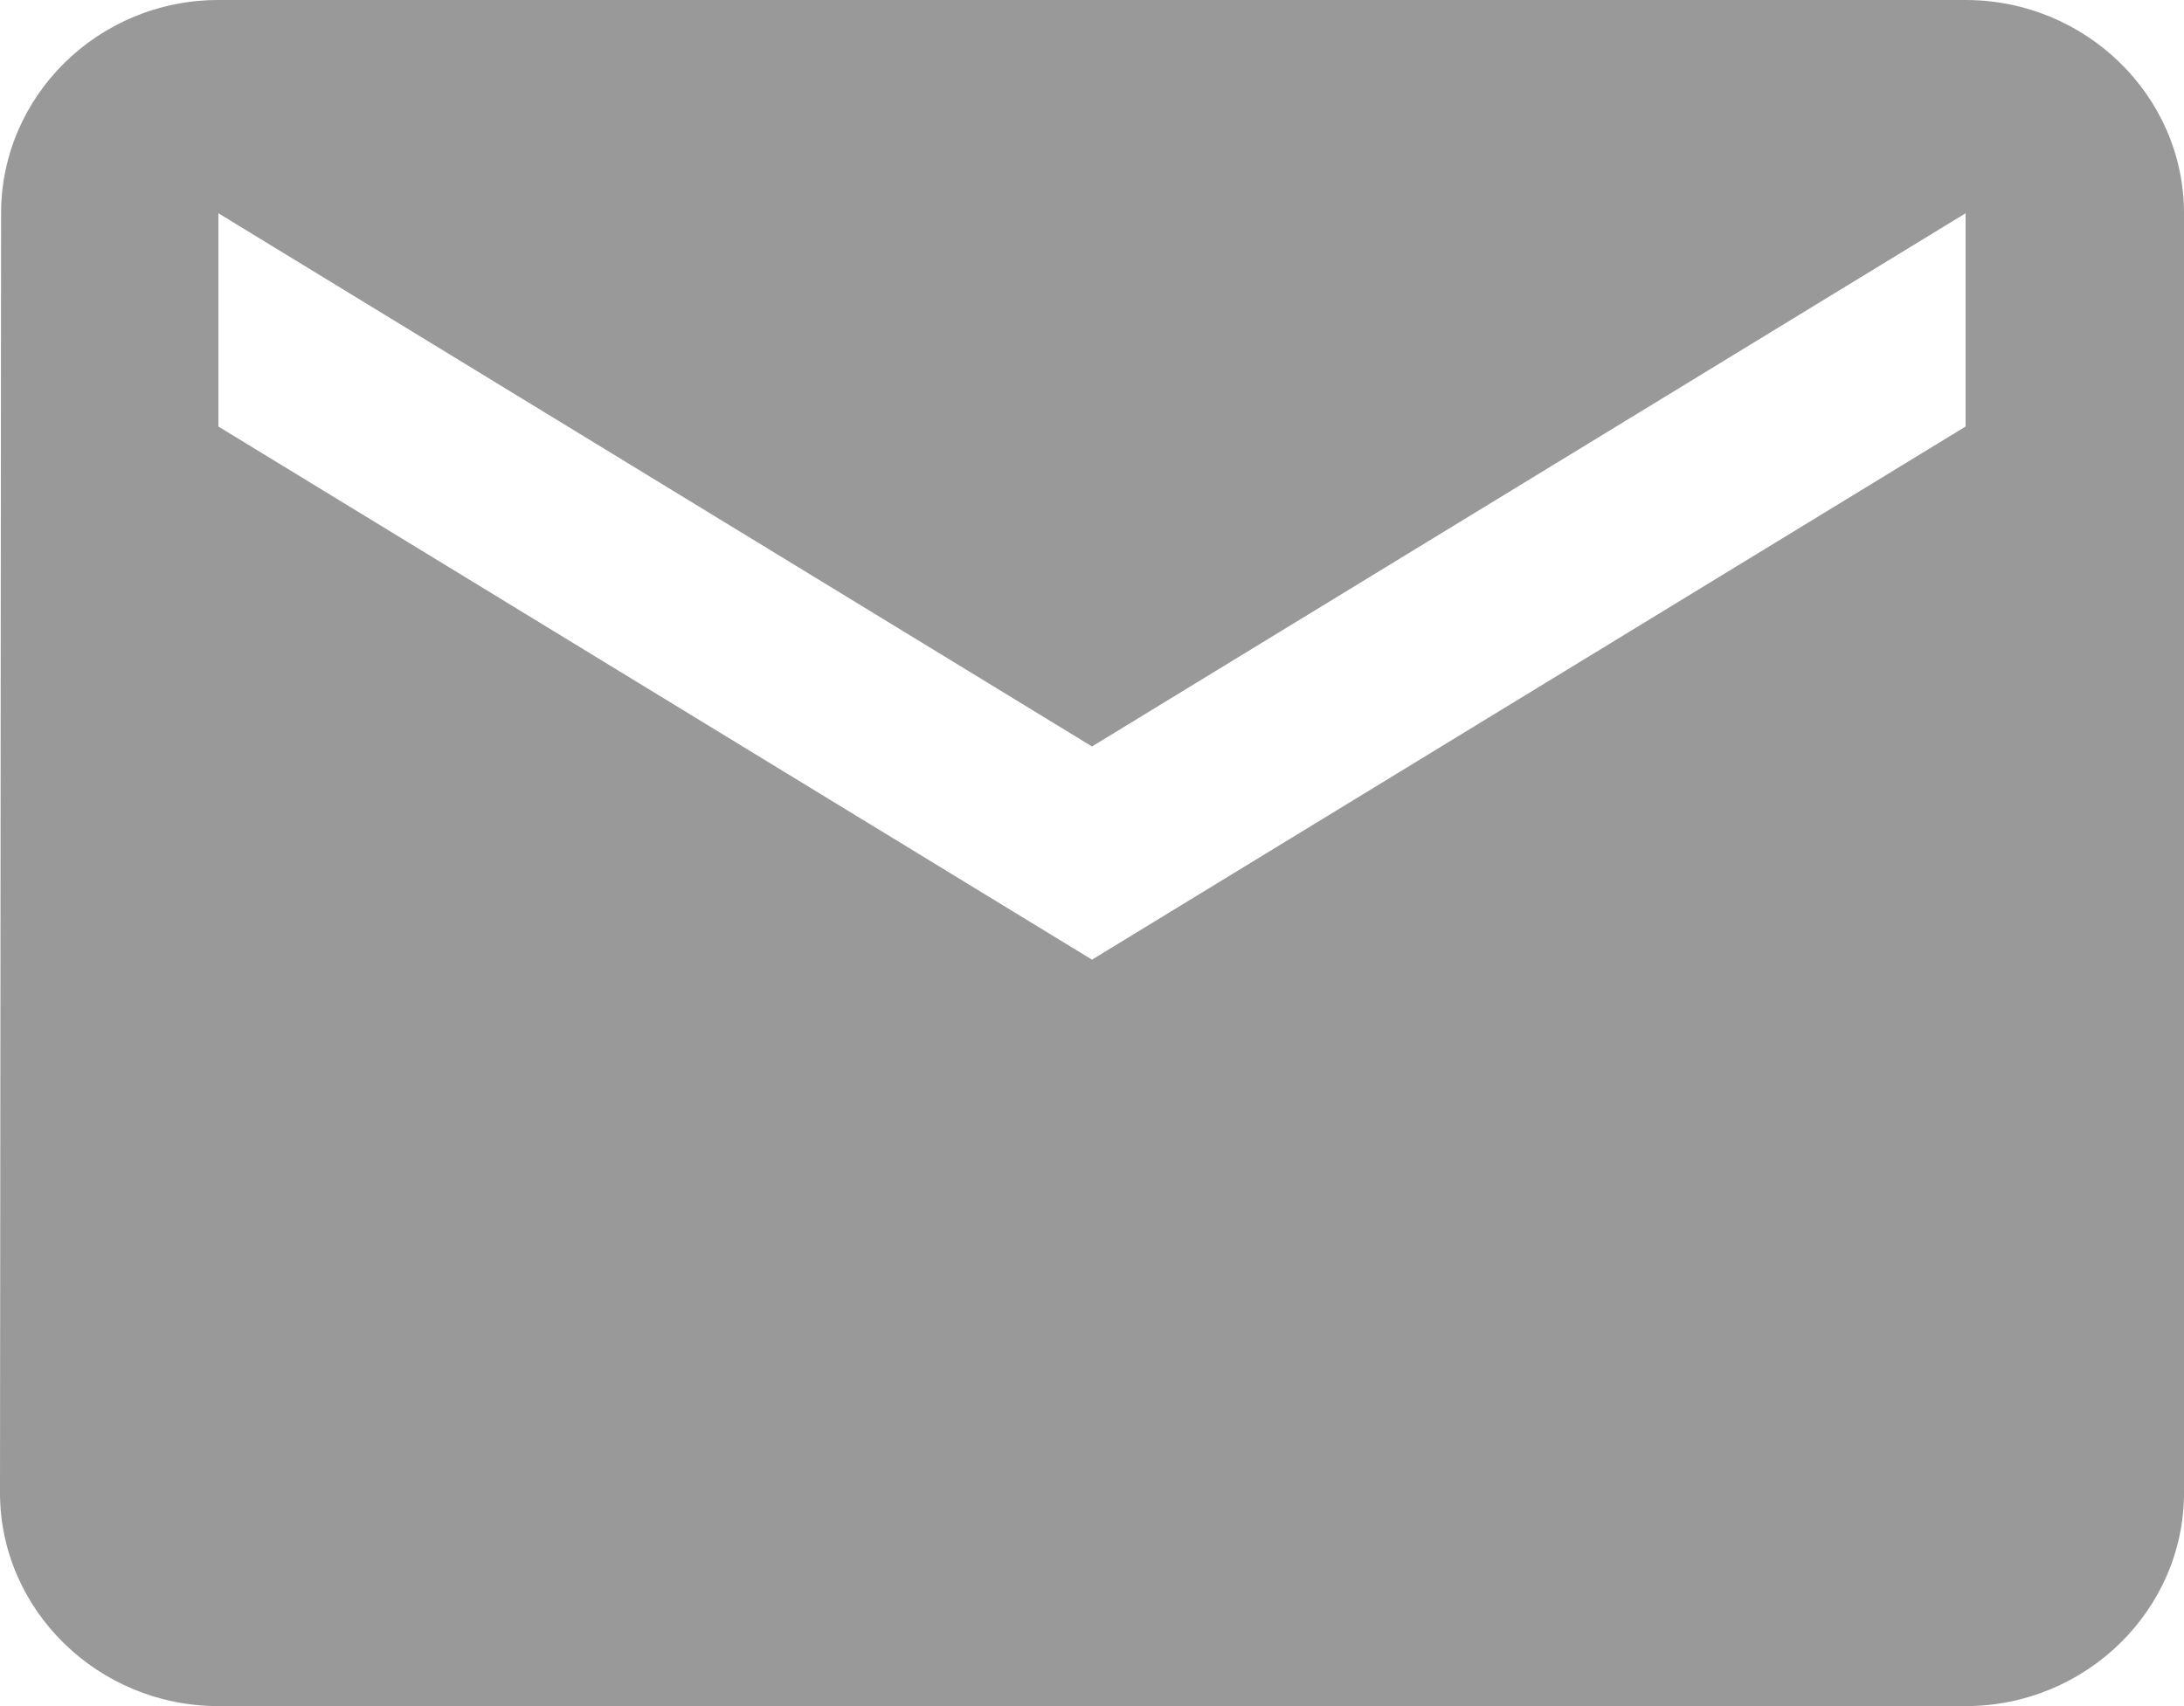 <?xml version="1.0" encoding="UTF-8"?> <svg xmlns="http://www.w3.org/2000/svg" width="32" height="25" viewBox="0 0 32 25" fill="none"><path d="M28.8 0H3.2C1.44 0 0.016 1.406 0.016 3.125L0 21.875C0 23.594 1.44 25 3.2 25H28.8C30.56 25 32 23.594 32 21.875V3.125C32 1.406 30.56 0 28.8 0ZM28.8 6.25L16 14.062L3.2 6.25V3.125L16 10.938L28.8 3.125V6.25Z" fill="#999999"></path></svg> 